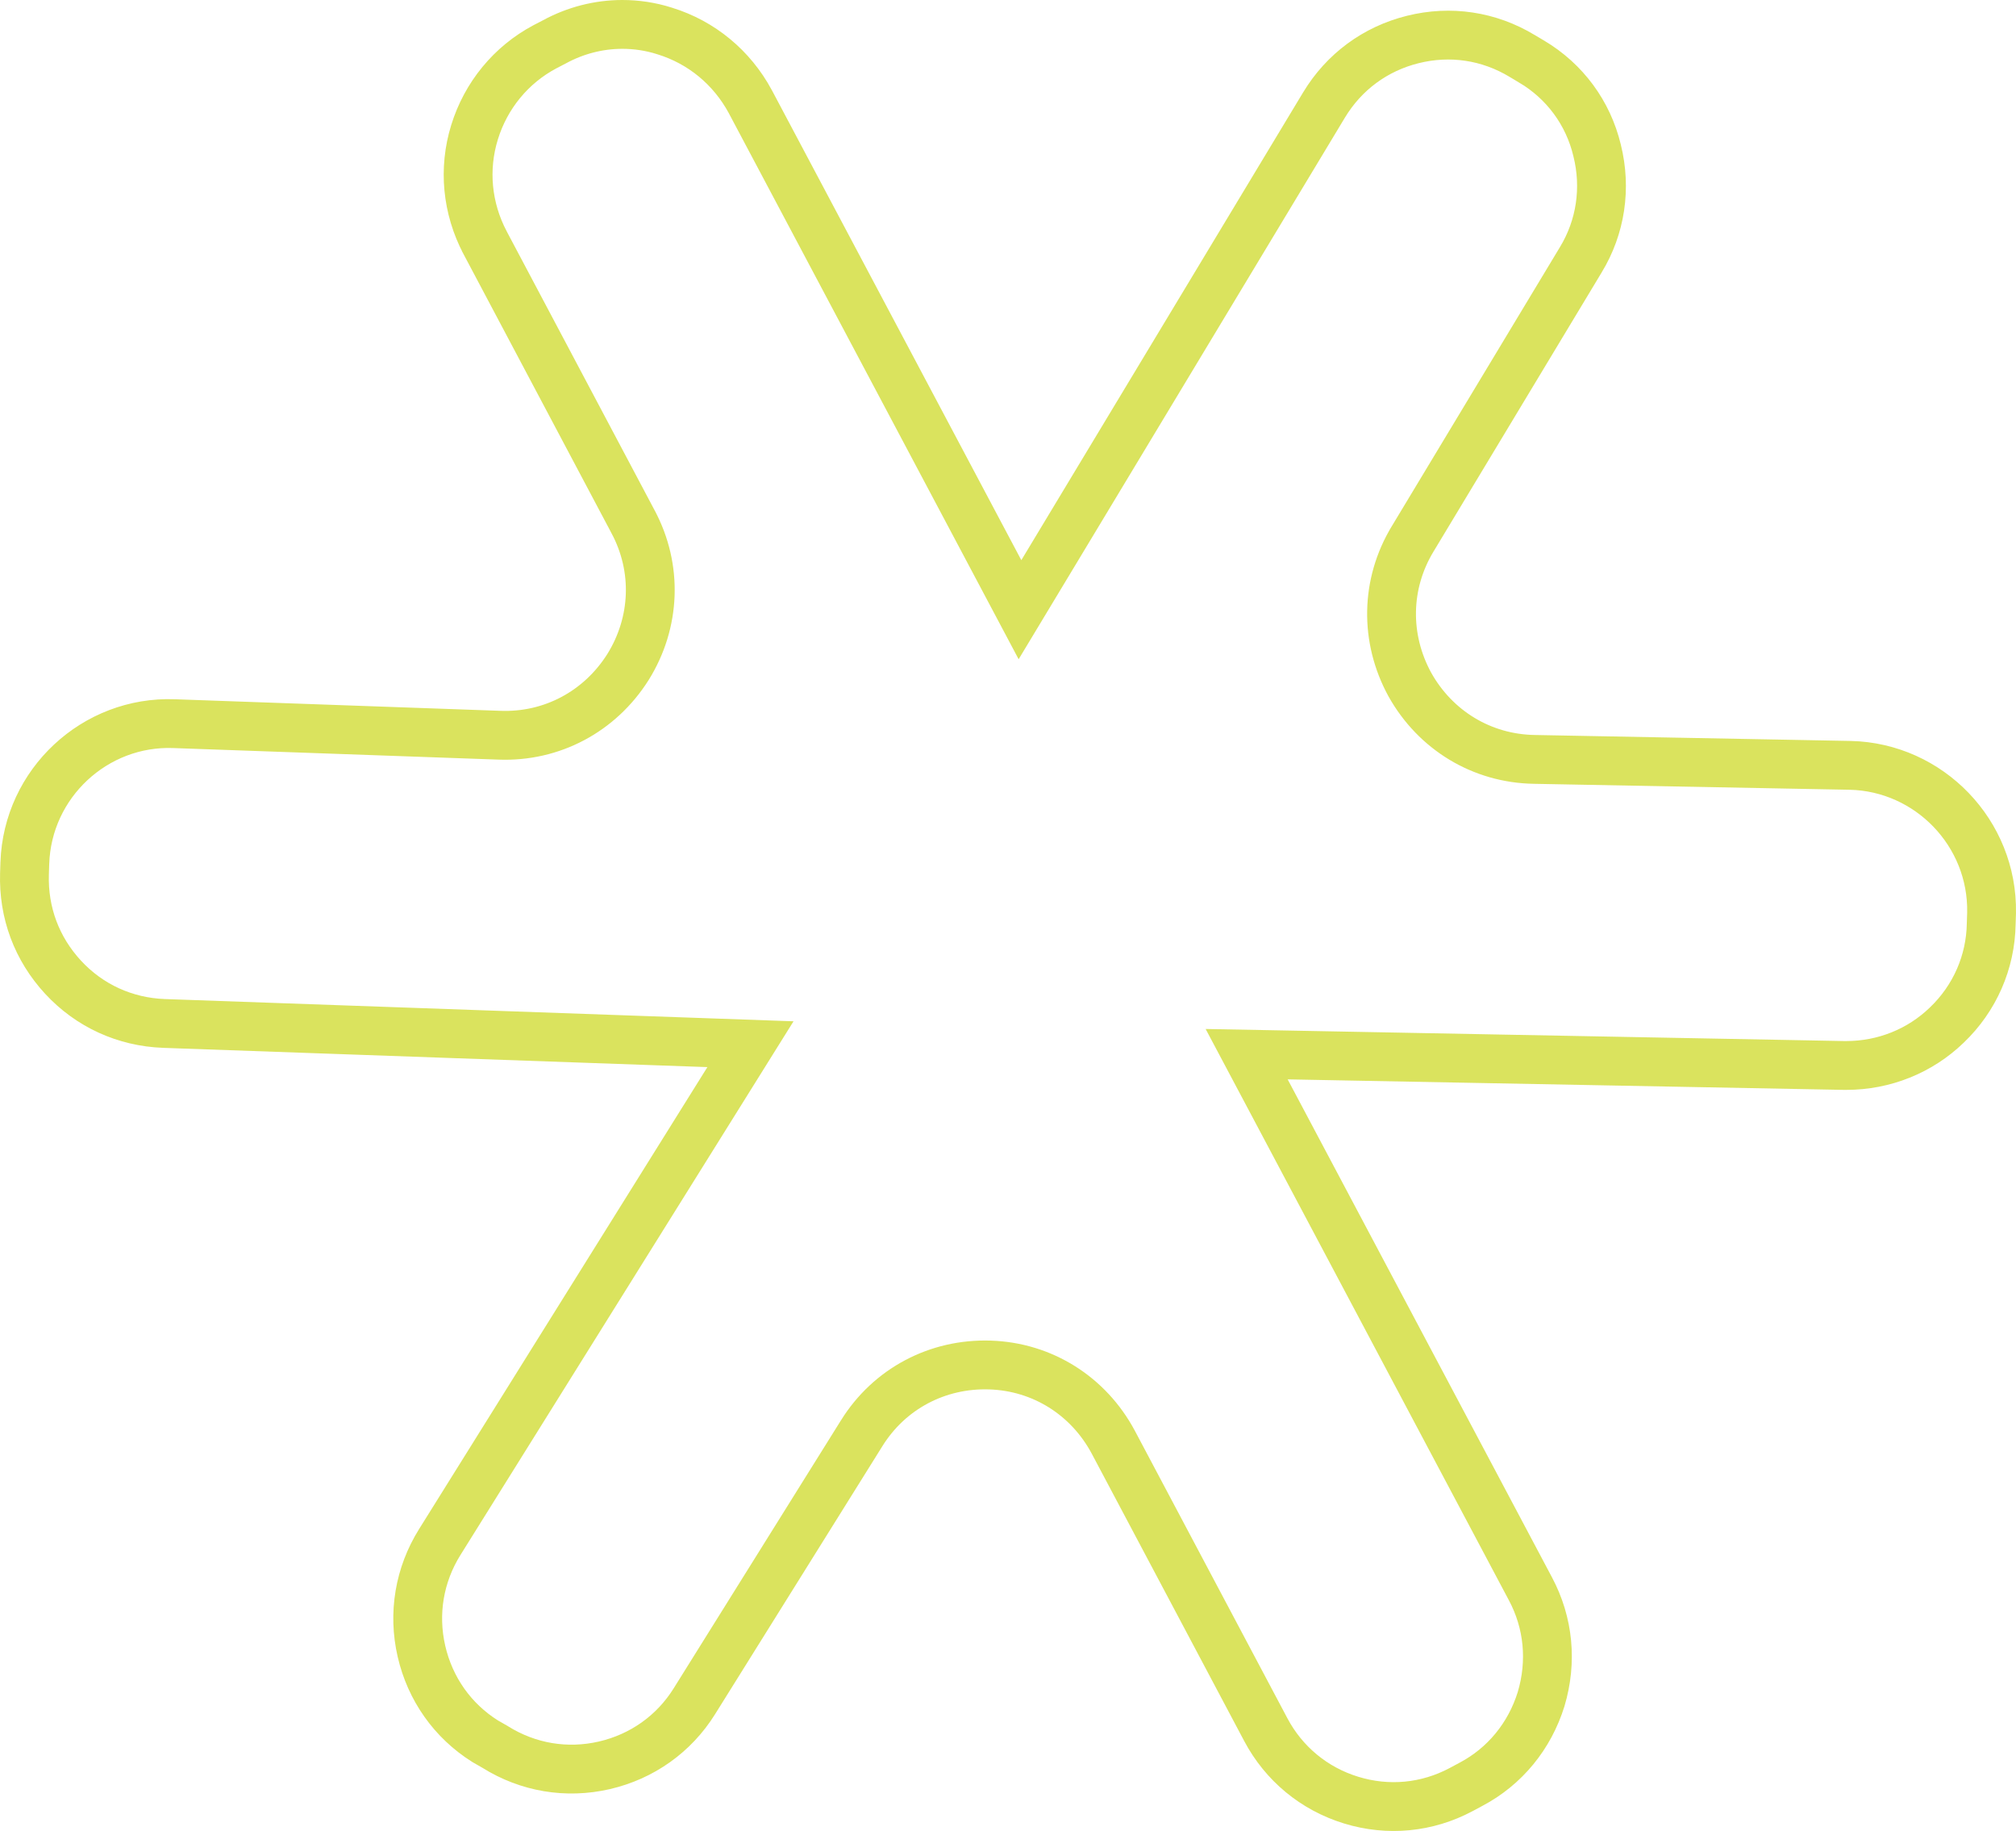 <svg width="413" height="375" viewBox="0 0 413 375" fill="none" xmlns="http://www.w3.org/2000/svg">
<path d="M313.514 325.378C317.247 332.359 317.997 340.314 315.72 347.972C313.373 355.555 308.284 361.785 301.325 365.45L301.309 365.458L301.293 365.467L299.302 366.535C299.299 366.536 299.297 366.537 299.294 366.539C292.36 370.221 284.413 371.016 276.801 368.681C269.184 366.345 263.001 361.197 259.318 354.256L259.318 354.256L228.058 295.349L228.053 295.34L228.048 295.331C222.992 285.898 213.578 279.91 202.794 279.565C192.078 279.222 182.214 284.398 176.524 293.539C176.523 293.541 176.522 293.543 176.521 293.545L142.254 348.427L142.252 348.43C138.086 355.113 131.542 359.772 123.792 361.557C116.056 363.339 108.162 361.993 101.464 357.812L101.382 357.76L101.299 357.712L99.378 356.614C92.743 352.443 88.116 345.915 86.338 338.187C84.557 330.443 85.903 322.54 90.082 315.836L149.159 221.2L153.74 213.861L145.095 213.555L33.551 209.609C33.548 209.609 33.546 209.609 33.544 209.609C25.606 209.3 18.332 205.989 12.936 200.16C7.523 194.312 4.77 186.908 5.015 178.96C5.015 178.959 5.015 178.958 5.015 178.957L5.086 176.747C5.086 176.746 5.087 176.744 5.087 176.743C5.64 160.423 19.45 147.598 35.678 148.21L35.689 148.211L102.273 150.578C102.276 150.578 102.28 150.578 102.283 150.578C113.063 151.006 122.903 145.711 128.64 136.628L128.649 136.614L128.658 136.6C134.319 127.501 134.767 116.342 129.684 106.85C129.683 106.848 129.681 106.845 129.68 106.842L99.37 49.692C99.369 49.689 99.367 49.687 99.366 49.684C95.672 42.655 94.887 34.625 97.213 27.09C99.549 19.522 104.698 13.272 111.61 9.592L113.523 8.6L113.565 8.578L113.607 8.555C117.904 6.221 122.677 5 127.495 5C130.369 5 133.296 5.428 136.155 6.341L136.177 6.349L136.199 6.355C143.741 8.687 149.939 13.833 153.702 20.8C153.704 20.804 153.707 20.809 153.709 20.814L204.814 117.074L208.955 124.874L213.513 117.309L271.228 21.524C275.345 14.699 281.764 9.988 289.445 8.082C297.127 6.175 305.011 7.339 311.825 11.455L311.842 11.465L311.86 11.476L313.789 12.62C313.79 12.62 313.791 12.621 313.791 12.621C320.59 16.667 325.349 23.143 327.185 30.799L327.19 30.817L327.194 30.836C329.103 38.536 327.93 46.491 323.833 53.222L323.827 53.232L323.822 53.241L289.415 110.341C289.414 110.344 289.412 110.346 289.41 110.349C283.813 119.576 283.661 130.729 288.797 140.154L288.81 140.178L288.824 140.201C294.048 149.543 303.544 155.356 314.322 155.532C314.325 155.532 314.327 155.532 314.33 155.532L379.039 156.751C379.043 156.751 379.046 156.751 379.05 156.751C395.219 157.125 408.284 170.623 407.995 186.927C407.995 186.938 407.995 186.949 407.995 186.96L407.925 189.117L407.923 189.158L407.923 189.2C407.8 197.039 404.561 204.451 398.853 209.918L398.844 209.927L398.834 209.936C393.327 215.263 385.975 218.216 378.221 218.216H378.22H378.219H378.218H378.217H378.216H378.216H378.215H378.214H378.213H378.212H378.211H378.211H378.21H378.209H378.208H378.207H378.206H378.206H378.205H378.204H378.203H378.202H378.201H378.201H378.2H378.199H378.198H378.197H378.196H378.195H378.195H378.194H378.193H378.192H378.191H378.19H378.19H378.189H378.188H378.187H378.186H378.185H378.184H378.184H378.183H378.182H378.181H378.18H378.179H378.179H378.178H378.177H378.176H378.175H378.174H378.174H378.173H378.172H378.171H378.17H378.169H378.168H378.168H378.167H378.166H378.165H378.164H378.163H378.163H378.162H378.161H378.16H378.159H378.158H378.157H378.157H378.156H378.155H378.154H378.153H378.152H378.151H378.151H378.15H378.149H378.148H378.147H378.146H378.146H378.145H378.144H378.143H378.142H378.141H378.14H378.14H378.139H378.138H378.137H378.136H378.135H378.134H378.134H378.133H378.132H378.131H378.13H378.129H378.128H378.128H378.127H378.126H378.125H378.124H378.123H378.122H378.121H378.121H378.12H378.119H378.118H378.117H378.116H378.115H378.115H378.114H378.113H378.112H378.111H378.11H378.109H378.109H378.108H378.107H378.106H378.105H378.104H378.103H378.102H378.102H378.101H378.1H378.099H378.098H378.097H378.096H378.095H378.095H378.094H378.093H378.092H378.091H378.09H378.089H378.088H378.088H378.087H378.086H378.085H378.084H378.083H378.082H378.081H378.081H378.08H378.079H378.078H378.077H378.076H378.075H378.074H378.073H378.073H378.072H378.071H378.07H378.069H378.068H378.067H378.066H378.065H378.065H378.064H378.063H378.062H378.061H378.06H378.059H378.058H378.057H378.056H378.056H378.055H378.054H378.053H378.052H378.051H378.05H378.049H378.048H378.047H378.047H378.046H378.045H378.044H378.043H378.042H378.041H378.04H378.039H378.038H378.037H378.037H378.036H378.035H378.034H378.033H378.032H378.031H378.03H378.029H378.028H378.027H378.026H378.026H378.025H378.024H378.023H378.022H378.021H378.02H378.019H378.018H378.017H378.016H378.015H378.014H378.013H378.013H378.012H378.011H378.01H378.009H378.008H378.007H378.006H378.005H378.004H378.003H378.002H378.001H378H377.999H377.999H377.998H377.997H377.996H377.995H377.994H377.993H377.992H377.991H377.99H377.989H377.988H377.987H377.986H377.985H377.984H377.983H377.982H377.981H377.98H377.979H377.978H377.978H377.977H377.976H377.975H377.974H377.973H377.972H377.971H377.97H377.969H377.968H377.967H377.966H377.965H377.964H377.963H377.962H377.961H377.96H377.959H377.958H377.957H377.956H377.955H377.954H377.953H377.952H377.951H377.95H377.949H377.948H377.947H377.946H377.945H377.944H377.943H377.942H377.941H377.94H377.939H377.938H377.937H377.936H377.935H377.934H377.933H377.932H377.931H377.93H377.929H377.928H377.927H377.926H377.925H377.924H377.923H377.922H377.921H377.92H377.919H377.918H377.917H377.916H377.915H377.914H377.913H377.912H377.911H377.91H377.909H377.908H377.907H377.906H377.905H377.904H377.903H377.902H377.901H377.9H377.898H377.897H377.896H377.895H377.894H377.893H377.892H377.891H377.89H377.889H377.888H377.887H377.886H377.885H377.884H377.883H377.882H377.881H377.88H377.878H377.877H377.876H377.875H377.874H377.873H377.872H377.871H377.87H377.869H377.868H377.867H377.866H377.865H377.863H377.862H377.861H377.86H377.859H377.858H377.857H377.856H377.855H377.854H377.853H377.851H377.85H377.849H377.848H377.847H377.846H377.845H377.844H377.843H377.842H377.84H377.839H377.838H377.837H377.836H377.835H377.834H377.833H377.832H377.83H377.829H377.828H377.827H377.826H377.825H377.824H377.823H377.821H377.82H377.819H377.818H377.817H377.816H377.815H377.813H377.812H377.811H377.81H377.809H377.808H377.807H377.805H377.804H377.803H377.802H377.801H377.8H377.799H377.797H377.796H377.795H377.794H377.793H377.792H377.79H377.789H377.788H377.787H377.786H377.785H377.783H377.782H377.781H377.78H377.779H377.777H377.776H377.775H377.774H377.773H377.771H377.77H377.769H377.768H377.767H377.766H377.764H377.763H377.762H377.761H377.759H377.758H377.757H377.756H377.755H377.753H377.752H377.751H377.75H377.749H377.747H377.746H377.745H377.744H377.742L263.886 216.064L255.391 215.904L259.376 223.408L313.507 325.365L313.511 325.372L313.514 325.378Z" stroke="#DAE35E" stroke-width="10"/>
</svg>

